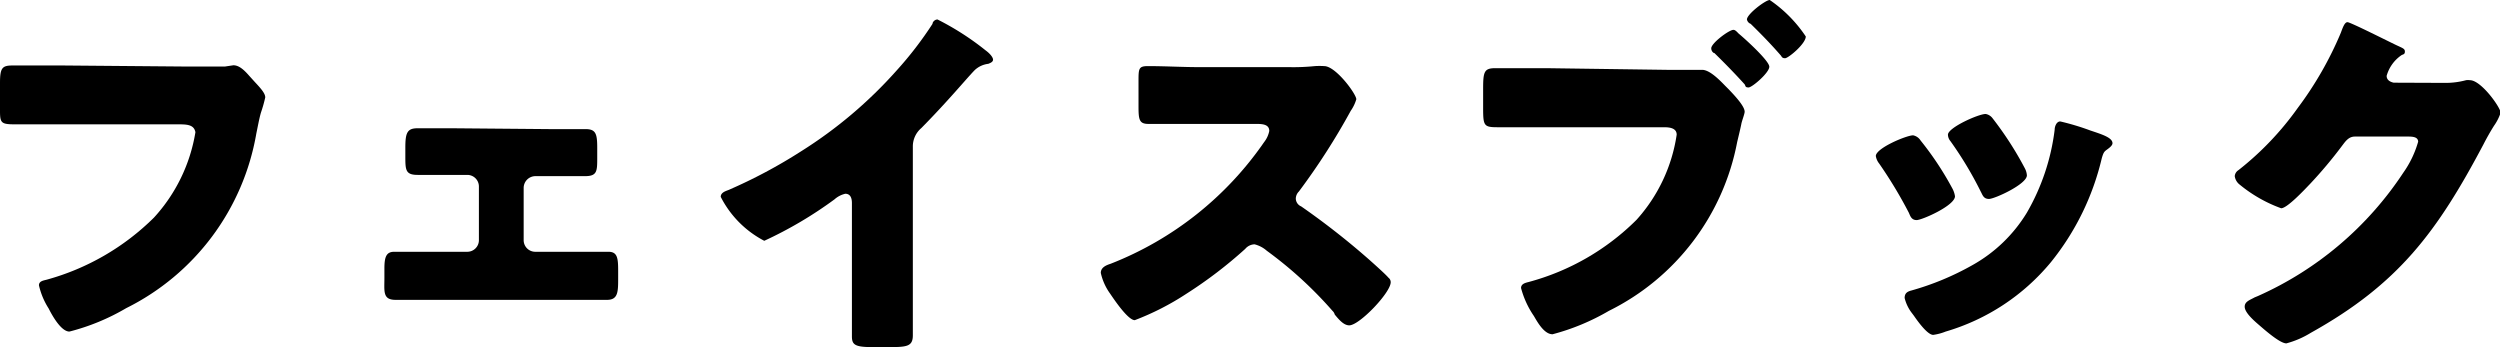 <svg xmlns="http://www.w3.org/2000/svg" viewBox="0 0 120.64 16.76"><g id="レイヤー_2" data-name="レイヤー 2"><g id="レイヤー_1-2" data-name="レイヤー 1"><path d="M8.86,3.21c.43,0,1.62,0,2,0l.4-.06c.25,0,.48.18.75.49l.29.32c.27.29.5.54.5.74a6.77,6.77,0,0,1-.21.74c-.09.32-.15.67-.22,1a11.61,11.61,0,0,1-6.28,8.43A10.53,10.53,0,0,1,3.35,16c-.4,0-.83-.77-1-1.11a3.52,3.52,0,0,1-.47-1.12c0-.2.2-.23.36-.27a11.79,11.79,0,0,0,5.19-3,8,8,0,0,0,2-4.12C9.36,6,9,6,8.55,6H3C2.25,6,1.48,6,.72,6S0,5.91,0,5.08V4c0-.73.11-.84.61-.84.81,0,1.64,0,2.45,0Z"/><path d="M26.48,6.23c.7,0,1.46,0,1.77,0,.5,0,.57.22.57.9V7.6c0,.66,0,.9-.59.9l-1.75,0h-.65a.57.57,0,0,0-.56.56v2.54a.56.56,0,0,0,.56.55h1.53l2,0c.44,0,.47.31.47.94v.32c0,.67,0,1.06-.54,1.06s-1.26,0-1.91,0H21c-.65,0-1.28,0-1.91,0s-.54-.41-.54-1.06v-.45c0-.54.08-.81.47-.81l2,0h1.53a.56.56,0,0,0,.56-.55V9a.56.56,0,0,0-.56-.56h-.65l-1.74,0c-.6,0-.6-.24-.6-.92V7.13c0-.7.08-.94.58-.94.31,0,1.06,0,1.76,0Z"/><path d="M44.05,13.72c0,.49,0,1,0,1.46,0,.32,0,.66,0,1,0,.55-.3.57-1.2.57h-.74c-.85,0-1-.11-1-.52,0-.81,0-1.62,0-2.43v-4c0-.27-.09-.45-.32-.45a1.18,1.18,0,0,0-.52.27,19.43,19.43,0,0,1-3.39,2,4.89,4.89,0,0,1-2.1-2.12c0-.2.21-.27.37-.33a24.66,24.66,0,0,0,3.51-1.87,21.39,21.39,0,0,0,4.6-3.89A17.58,17.58,0,0,0,45,1.15c0-.09.11-.21.24-.21a13.14,13.14,0,0,1,2.32,1.49c.22.16.36.34.36.45s-.13.16-.23.2a1.15,1.15,0,0,0-.65.3c-.43.44-1.23,1.43-2.58,2.8a1.16,1.16,0,0,0-.41.91Z"/><path d="M62.21,3.24a10.29,10.29,0,0,0,1.24-.05,3.58,3.58,0,0,1,.45,0c.56,0,1.55,1.35,1.55,1.6a1.92,1.92,0,0,1-.27.56,32.6,32.6,0,0,1-2.5,3.89.5.5,0,0,0-.15.34.42.42,0,0,0,.26.38,36.45,36.45,0,0,1,3.27,2.56c.18.16.81.72.94.88a.27.27,0,0,1,.11.22c0,.5-1.51,2.08-2,2.08-.27,0-.5-.28-.7-.52A.38.38,0,0,0,64.3,15a19.36,19.36,0,0,0-3.17-2.9,1.41,1.41,0,0,0-.59-.31.61.61,0,0,0-.45.22,21.16,21.16,0,0,1-2.83,2.16,12.89,12.89,0,0,1-2.5,1.28c-.33,0-1-1-1.19-1.28a2.7,2.7,0,0,1-.45-1c0-.26.25-.37.47-.44A16.14,16.14,0,0,0,61,6.86a1.27,1.27,0,0,0,.25-.54c0-.31-.31-.34-.61-.34H57.89c-.81,0-1.64,0-2.47,0-.45,0-.48-.21-.48-.86V3.94c0-.63,0-.75.46-.75.83,0,1.66.05,2.49.05Z"/><path d="M80.43,3.37c.55,0,1.35,0,1.71,0s.84.49,1.11.77l.15.15c.29.3.79.83.79,1.1,0,.11-.13.43-.16.59s-.13.58-.2.87A11.48,11.48,0,0,1,77.64,15a10.84,10.84,0,0,1-2.72,1.13c-.4,0-.72-.57-.9-.88a4.33,4.33,0,0,1-.62-1.35c0-.2.2-.25.36-.29a11.65,11.65,0,0,0,5.21-3,7.84,7.84,0,0,0,1.94-4.11c0-.32-.34-.36-.61-.36H74.56l-2.29,0c-.67,0-.7-.07-.7-.95v-.9c0-.83.05-1,.59-1,.83,0,1.64,0,2.47,0Zm3.22-1.93c.09,0,.18.11.25.18.27.22,1.48,1.31,1.48,1.6s-.83,1-1,1-.14-.07-.19-.15c-.49-.54-.94-1-1.46-1.51-.07,0-.15-.12-.15-.21C82.53,2.12,83.43,1.44,83.65,1.44Zm3.49.32c0,.35-.84,1.05-1,1.05s-.16-.09-.22-.15c-.47-.54-.92-1-1.44-1.51A.28.28,0,0,1,84.3.94c0-.26.9-.94,1.1-.94A6.48,6.48,0,0,1,87.14,1.76Z"/><path d="M94.2,9.07a1.17,1.17,0,0,1,.14.4c0,.45-1.59,1.15-1.85,1.15s-.31-.21-.38-.36a21.59,21.59,0,0,0-1.43-2.37.77.77,0,0,1-.16-.36c0-.38,1.48-1,1.8-1a.56.56,0,0,1,.36.25A14.91,14.91,0,0,1,94.2,9.07Zm6.68-2.77c.54.18,1.06.34,1.06.61,0,.09-.09.18-.24.29s-.19.13-.28.45a12.54,12.54,0,0,1-2.45,5A10.37,10.37,0,0,1,93.89,16a2.54,2.54,0,0,1-.6.16c-.28,0-.75-.66-.93-.92l-.09-.12a1.94,1.94,0,0,1-.36-.74c0-.23.13-.31.32-.36a13.23,13.23,0,0,0,2.94-1.22,7.15,7.15,0,0,0,2.64-2.54,10.56,10.56,0,0,0,1.34-4c0-.16.09-.4.27-.4A11.93,11.93,0,0,1,100.88,6.3Zm-4.74-.61a16.27,16.27,0,0,1,1.57,2.43.86.86,0,0,1,.1.34c0,.43-1.56,1.14-1.83,1.14s-.31-.2-.4-.36a17.58,17.58,0,0,0-1.46-2.43A.5.5,0,0,1,94,6.5c0-.34,1.47-1,1.82-1A.53.53,0,0,1,96.14,5.69Z"/><path d="M118,4a3.8,3.8,0,0,0,1-.13.62.62,0,0,1,.19,0c.54,0,1.48,1.32,1.48,1.57a2.34,2.34,0,0,1-.32.63q-.27.43-.51.9c-2.23,4.21-4.09,6.73-8.33,9.09a4.39,4.39,0,0,1-1.18.51c-.32,0-1.09-.69-1.38-.94s-.63-.58-.63-.83.25-.32.48-.45l.17-.07a16.37,16.37,0,0,0,7-5.94,4.93,4.93,0,0,0,.72-1.5c0-.23-.26-.25-.47-.25h-2.58c-.3,0-.45.22-.61.43a21.26,21.26,0,0,1-1.58,1.88c-.24.25-1.08,1.15-1.37,1.15a6.77,6.77,0,0,1-2-1.14.62.62,0,0,1-.24-.41.38.38,0,0,1,.18-.29,14.47,14.47,0,0,0,2.86-3,17,17,0,0,0,2.08-3.63c.09-.24.18-.51.32-.51s2,.94,2.34,1.1.43.18.43.32-.09.13-.16.17a1.79,1.79,0,0,0-.72,1c0,.2.16.29.34.33Z"/></g></g></svg>